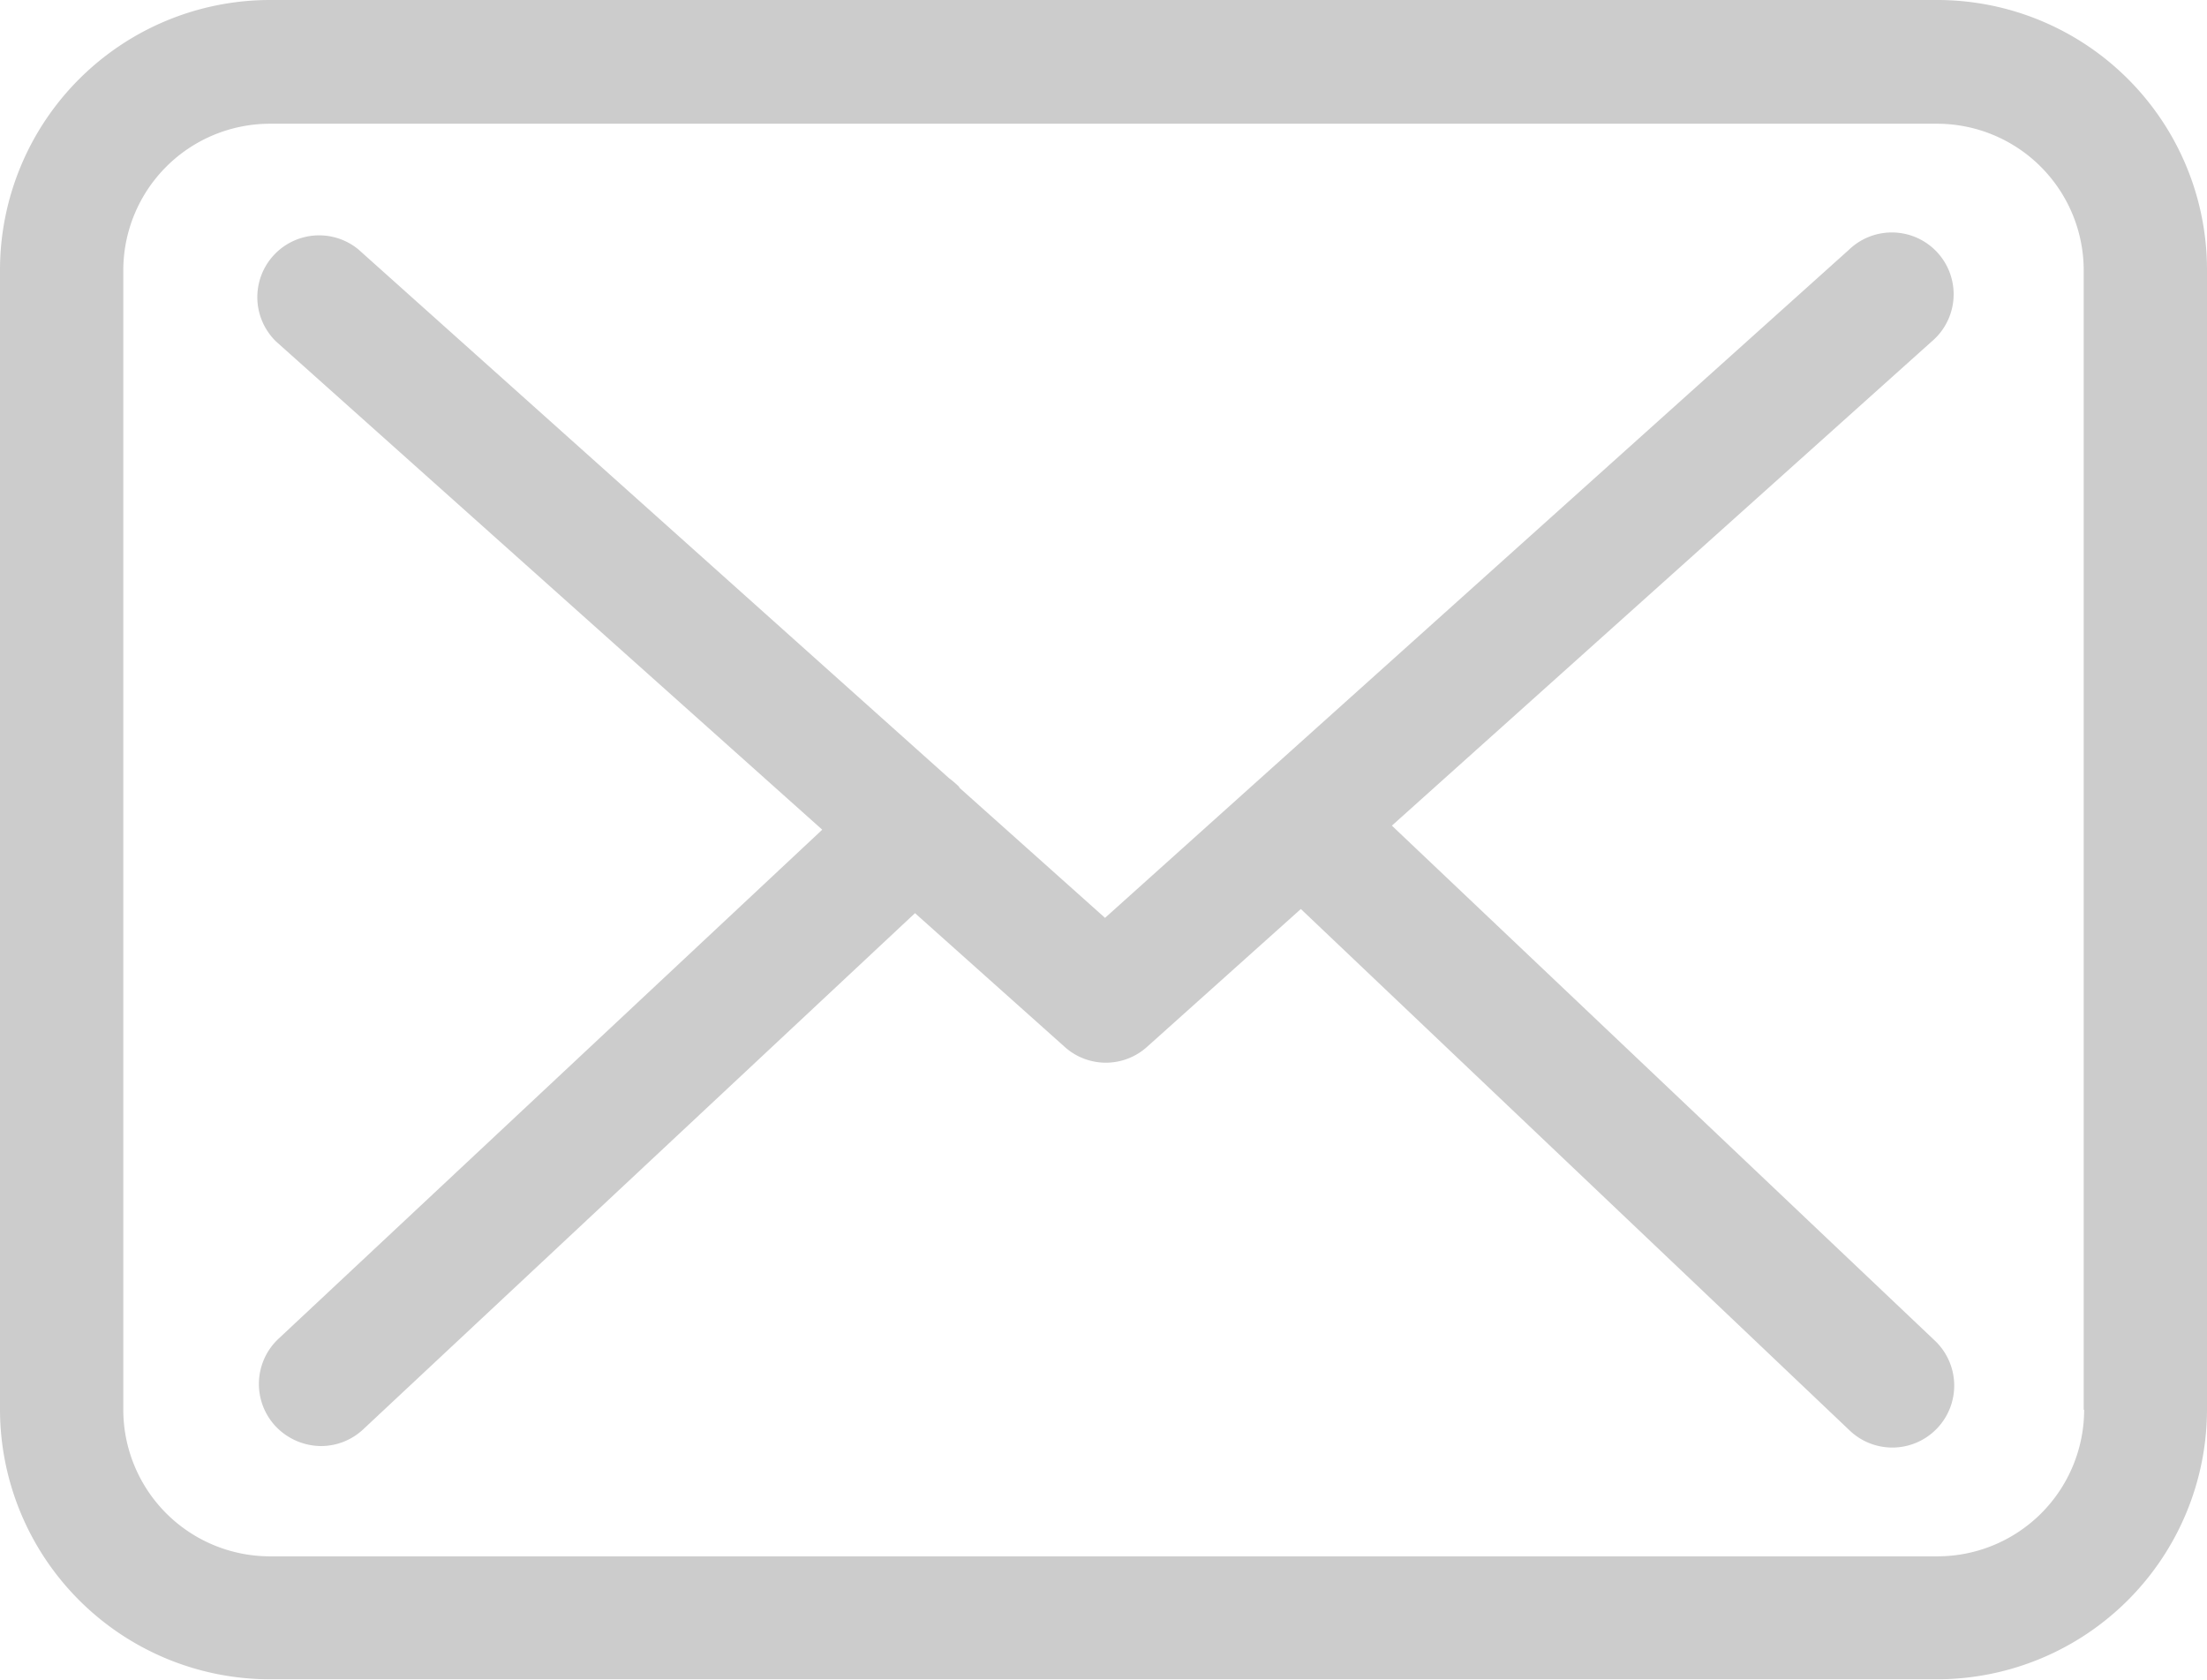 <svg xmlns="http://www.w3.org/2000/svg" width="20.174" height="15.353" viewBox="0 0 20.174 15.353">
  <g id="Group_644" data-name="Group 644" transform="translate(-455.029 -458)">
    <g id="envelope" transform="translate(455.029 400.25)" opacity="0.2">
      <g id="Group_375" data-name="Group 375" transform="translate(0 57.75)">
        <path id="Path_2545" data-name="Path 2545" d="M17.711,57.75H2.467A2.469,2.469,0,0,0,0,60.217V70.636A2.469,2.469,0,0,0,2.467,73.1h15.24a2.469,2.469,0,0,0,2.467-2.467V60.221A2.466,2.466,0,0,0,17.711,57.75Zm1.34,12.886a1.341,1.341,0,0,1-1.34,1.34H2.467a1.341,1.341,0,0,1-1.34-1.34V60.221a1.341,1.341,0,0,1,1.34-1.34h15.24a1.341,1.341,0,0,1,1.34,1.34V70.636Z" transform="translate(0 -57.75)"/>
        <path id="Path_2546" data-name="Path 2546" d="M66.148,114.314l4.934-4.425a.565.565,0,1,0-.756-.839l-6.8,6.107L62.2,113.972s-.008-.008-.008-.013a.834.834,0,0,0-.092-.079l-5.4-4.834a.565.565,0,0,0-.751.843l4.992,4.462-4.971,4.654a.566.566,0,0,0-.025.8.577.577,0,0,0,.413.18.565.565,0,0,0,.384-.15l5.047-4.721,1.369,1.223a.562.562,0,0,0,.751,0l1.407-1.261,5.017,4.767a.565.565,0,0,0,.8-.021.566.566,0,0,0-.021-.8Z" transform="translate(-53.425 -106.767)"/>
      </g>
    </g>
  </g>
</svg>
